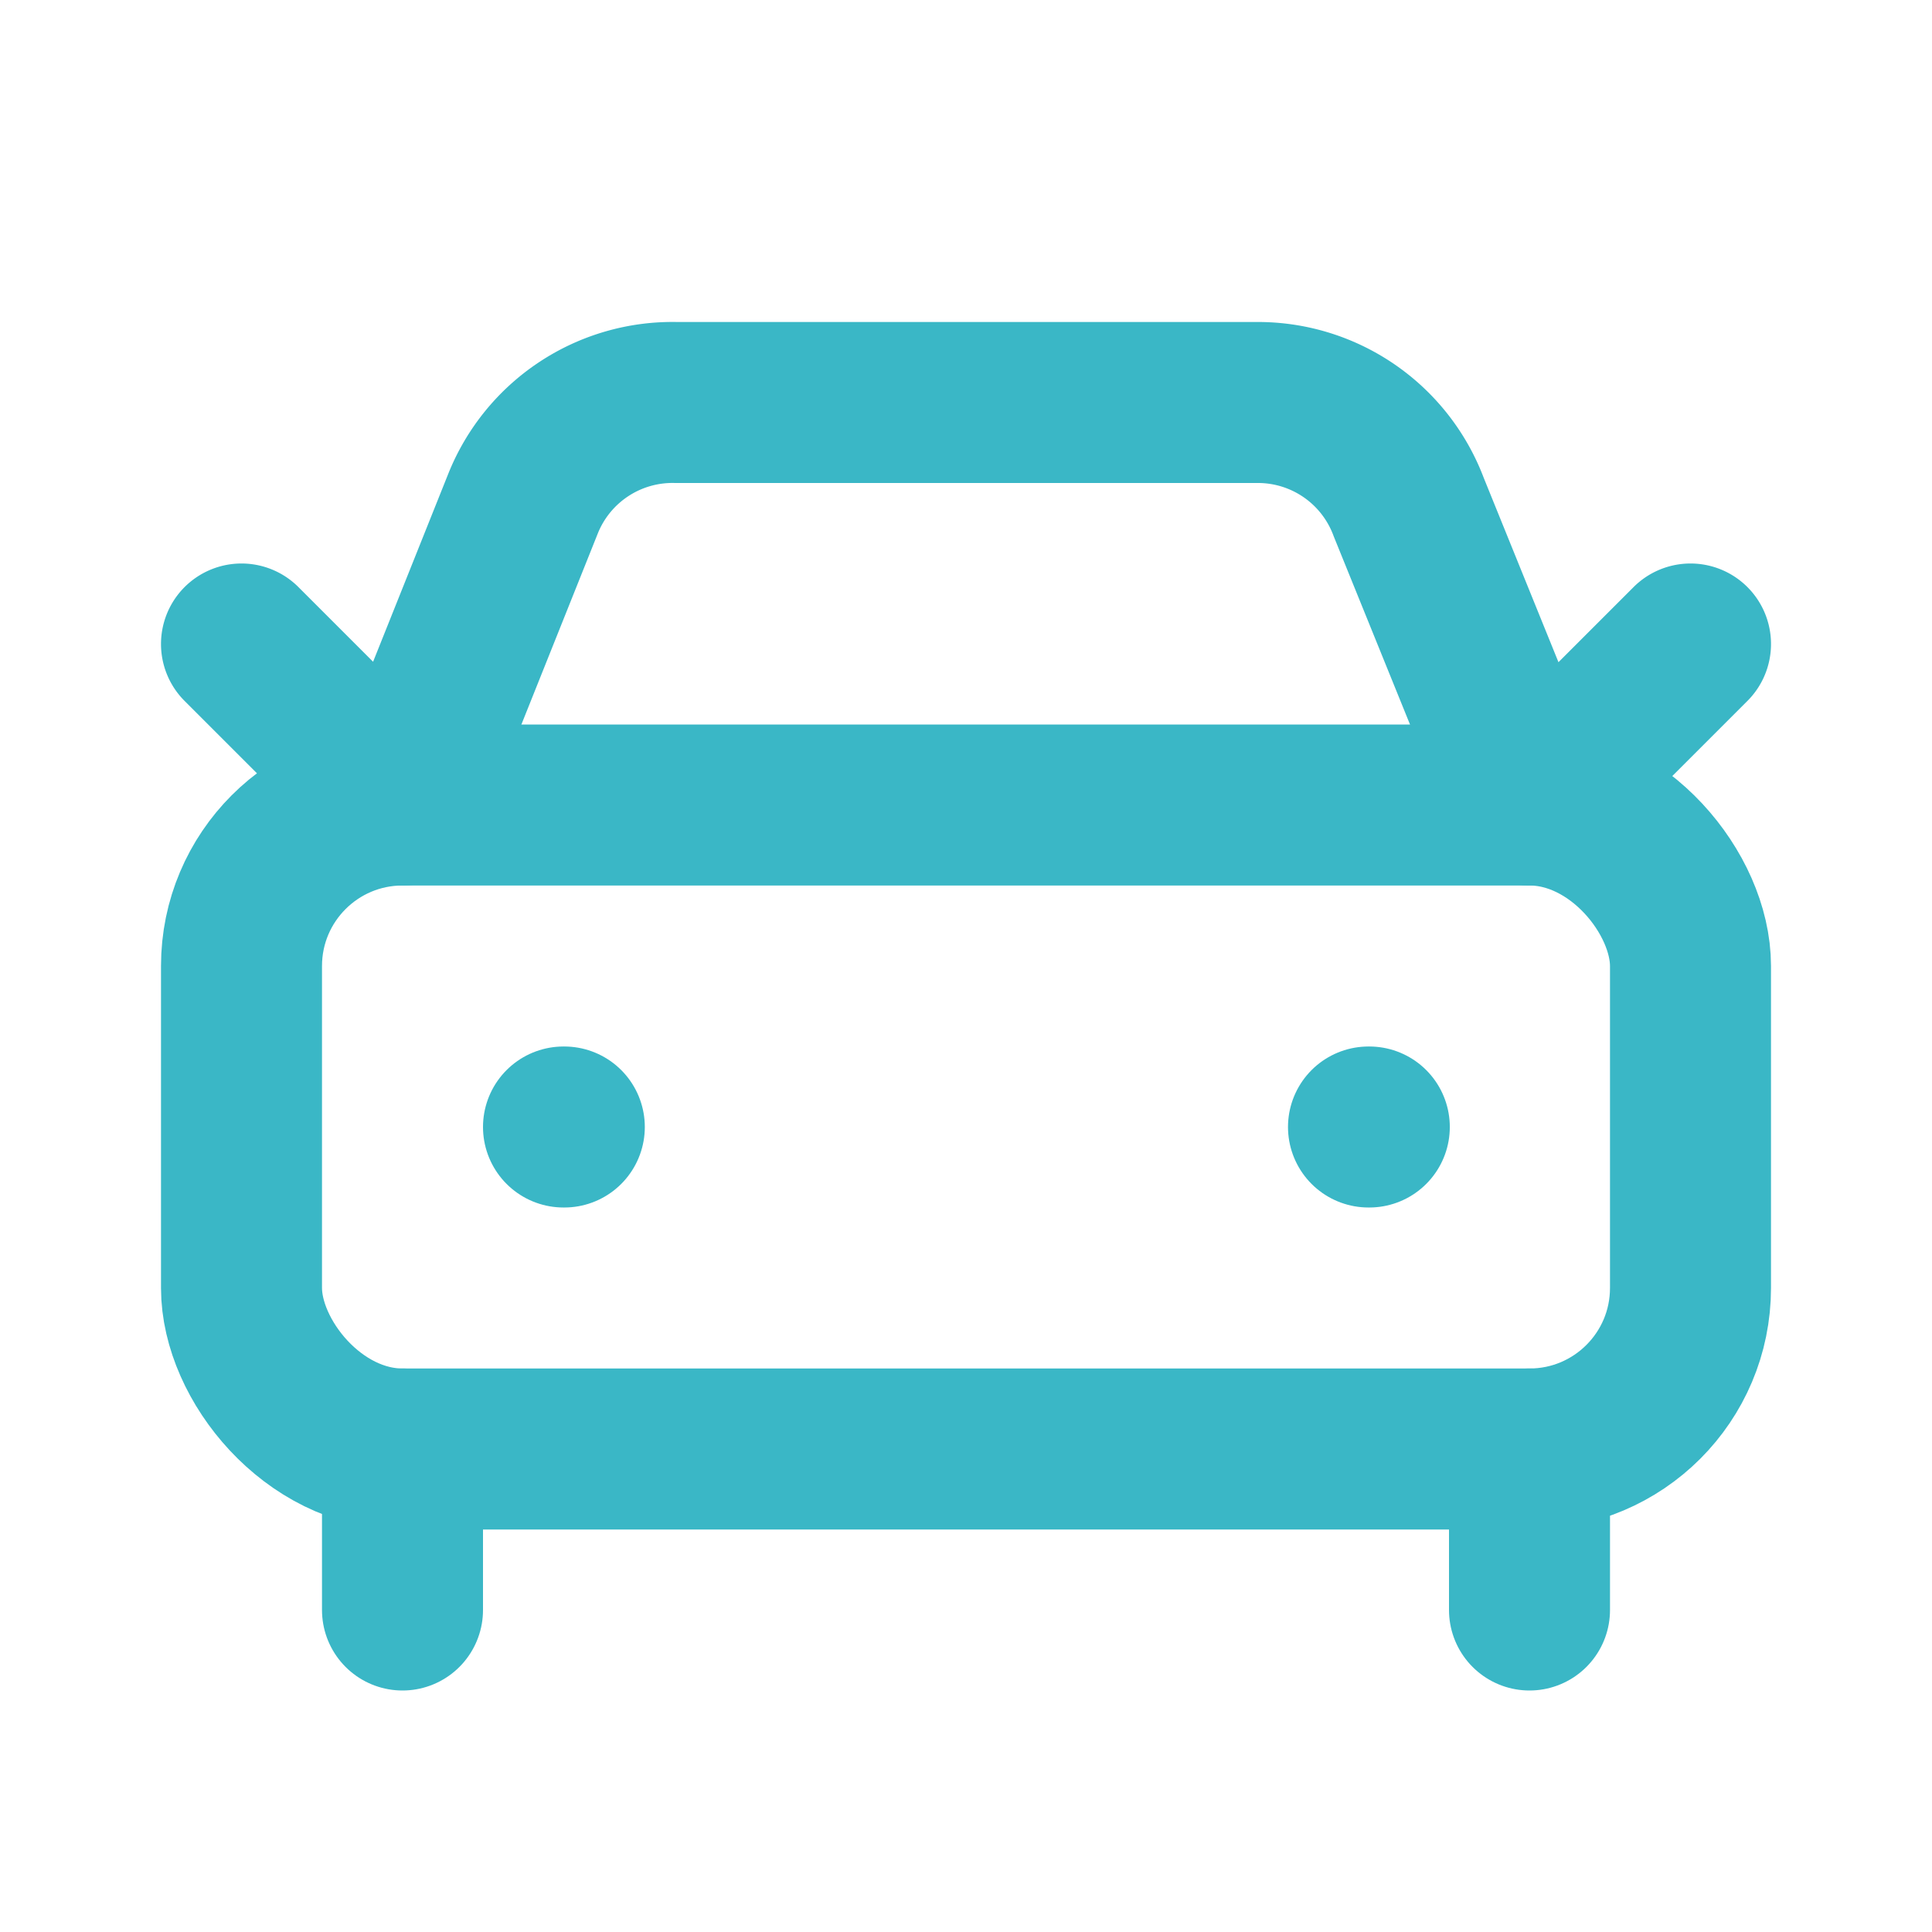 <?xml version="1.0" encoding="UTF-8"?>
<svg xmlns="http://www.w3.org/2000/svg" width="24" height="24" viewBox="0 0 24 24" fill="none" stroke="#3AB7C6" stroke-width="2" stroke-linecap="round" stroke-linejoin="round">
  <path d="m21 8-2 2-1.5-3.7A2 2 0 0 0 15.646 5H8.4a2 2 0 0 0-1.903 1.257L5 10 3 8"></path>
  <path d="M7 14h.01"></path>
  <path d="M17 14h.01"></path>
  <rect width="18" height="8" x="3" y="10" rx="2"></rect>
  <path d="M5 18v2"></path>
  <path d="M19 18v2"></path>
</svg>
